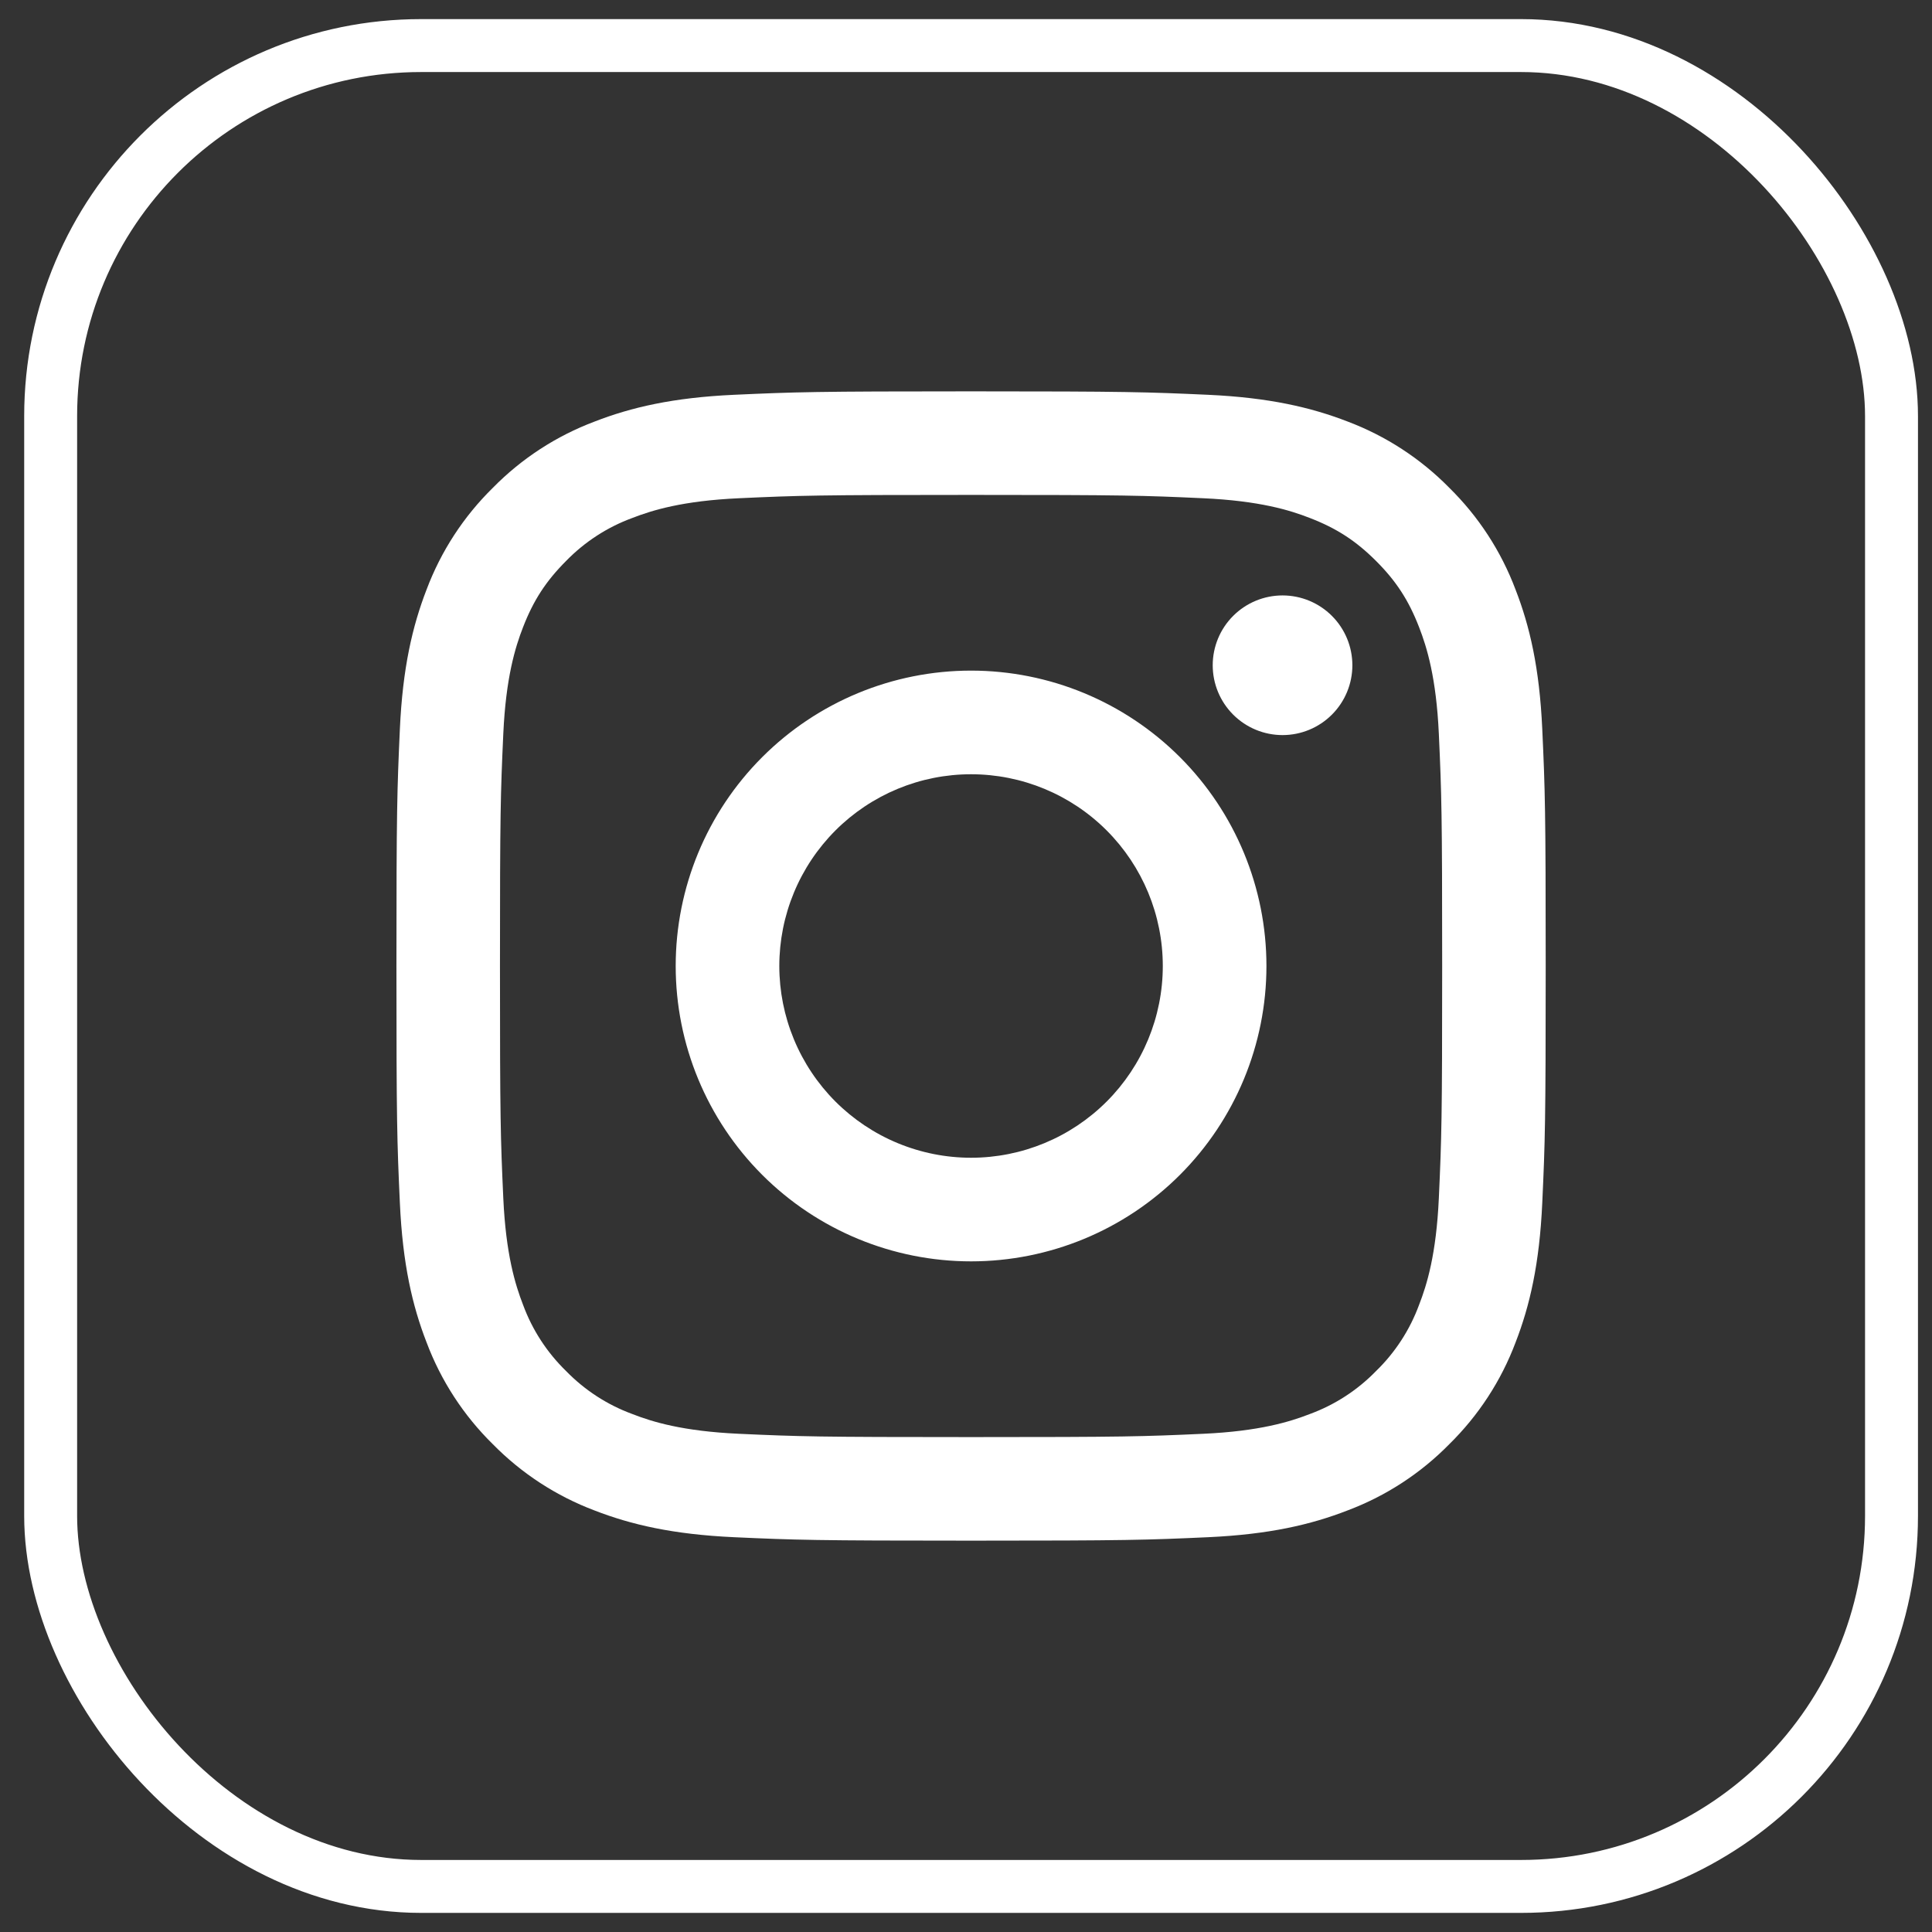 <svg width="73" height="73" viewBox="0 0 73 73" fill="none" xmlns="http://www.w3.org/2000/svg">
<rect x="0" y="0" width="73" height="73" fill="#333333" stroke="none"/>
<rect x="1.914" y="1.722" width="69.556" height="69.556" rx="14" stroke="white" stroke-width="2"/>
<path fill-rule="evenodd" clip-rule="evenodd" d="M27.74 14.917C30.056 14.812 30.794 14.787 36.691 14.787C42.59 14.787 43.327 14.813 45.642 14.917C47.953 15.023 49.534 15.392 50.915 15.926C52.363 16.472 53.675 17.326 54.76 18.43C55.864 19.515 56.719 20.828 57.264 22.277C57.801 23.658 58.169 25.237 58.274 27.549C58.38 29.865 58.404 30.603 58.404 36.5C58.404 42.397 58.38 43.136 58.274 45.452C58.169 47.763 57.801 49.343 57.265 50.724C56.72 52.172 55.865 53.484 54.761 54.568C53.675 55.674 52.362 56.528 50.915 57.072C49.534 57.609 47.955 57.977 45.643 58.083C43.327 58.188 42.589 58.213 36.691 58.213C30.794 58.213 30.056 58.188 27.74 58.083C25.428 57.977 23.849 57.609 22.468 57.074C21.02 56.528 19.708 55.674 18.623 54.57C17.517 53.484 16.663 52.171 16.119 50.724C15.582 49.343 15.214 47.763 15.109 45.452C15.003 43.136 14.979 42.399 14.979 36.5C14.979 30.601 15.005 29.865 15.109 27.55C15.214 25.238 15.584 23.658 16.118 22.277C16.663 20.828 17.518 19.516 18.622 18.432C19.708 17.326 21.02 16.472 22.468 15.928C23.849 15.391 25.428 15.023 27.74 14.917ZM45.466 18.826C43.176 18.721 42.489 18.7 36.691 18.7C30.894 18.7 30.206 18.721 27.917 18.826C25.8 18.923 24.651 19.276 23.885 19.574C22.942 19.921 22.089 20.476 21.388 21.197C20.63 21.957 20.158 22.68 19.765 23.694C19.466 24.459 19.114 25.609 19.017 27.725C18.913 30.015 18.891 30.703 18.891 36.5C18.891 42.297 18.913 42.985 19.017 45.275C19.114 47.391 19.467 48.541 19.765 49.306C20.113 50.25 20.668 51.103 21.388 51.803C22.089 52.524 22.942 53.079 23.885 53.426C24.651 53.726 25.8 54.078 27.917 54.175C30.206 54.279 30.893 54.3 36.691 54.3C42.49 54.3 43.176 54.279 45.466 54.175C47.583 54.078 48.732 53.724 49.498 53.426C50.441 53.079 51.294 52.524 51.995 51.803C52.716 51.103 53.27 50.25 53.618 49.306C53.917 48.541 54.269 47.391 54.366 45.275C54.47 42.985 54.492 42.297 54.492 36.5C54.492 30.703 54.47 30.015 54.366 27.725C54.269 25.609 53.916 24.459 53.618 23.694C53.225 22.68 52.755 21.957 51.995 21.197C51.235 20.438 50.511 19.966 49.498 19.574C48.732 19.274 47.583 18.923 45.466 18.826ZM33.919 43.193C34.798 43.557 35.74 43.745 36.691 43.745C38.613 43.745 40.455 42.981 41.814 41.623C43.173 40.264 43.936 38.421 43.936 36.5C43.936 34.578 43.173 32.736 41.814 31.377C40.455 30.018 38.613 29.255 36.691 29.255C35.74 29.255 34.798 29.442 33.919 29.806C33.04 30.171 32.241 30.704 31.568 31.377C30.896 32.05 30.362 32.848 29.998 33.727C29.634 34.606 29.446 35.548 29.446 36.5C29.446 37.451 29.634 38.393 29.998 39.272C30.362 40.151 30.896 40.95 31.568 41.623C32.241 42.295 33.04 42.829 33.919 43.193ZM28.8 28.608C30.893 26.515 33.731 25.339 36.691 25.339C39.651 25.339 42.49 26.515 44.583 28.608C46.676 30.701 47.852 33.54 47.852 36.5C47.852 39.46 46.676 42.298 44.583 44.392C42.49 46.484 39.651 47.66 36.691 47.66C33.731 47.66 30.893 46.484 28.8 44.392C26.706 42.298 25.531 39.46 25.531 36.5C25.531 33.54 26.706 30.701 28.8 28.608ZM50.326 27.002C50.821 26.507 51.099 25.836 51.099 25.137C51.099 24.437 50.821 23.766 50.326 23.271C49.831 22.776 49.16 22.498 48.46 22.498C47.761 22.498 47.09 22.776 46.595 23.271C46.1 23.766 45.822 24.437 45.822 25.137C45.822 25.836 46.1 26.507 46.595 27.002C47.09 27.497 47.761 27.775 48.46 27.775C49.16 27.775 49.831 27.497 50.326 27.002Z" fill="white"/>
</svg>
